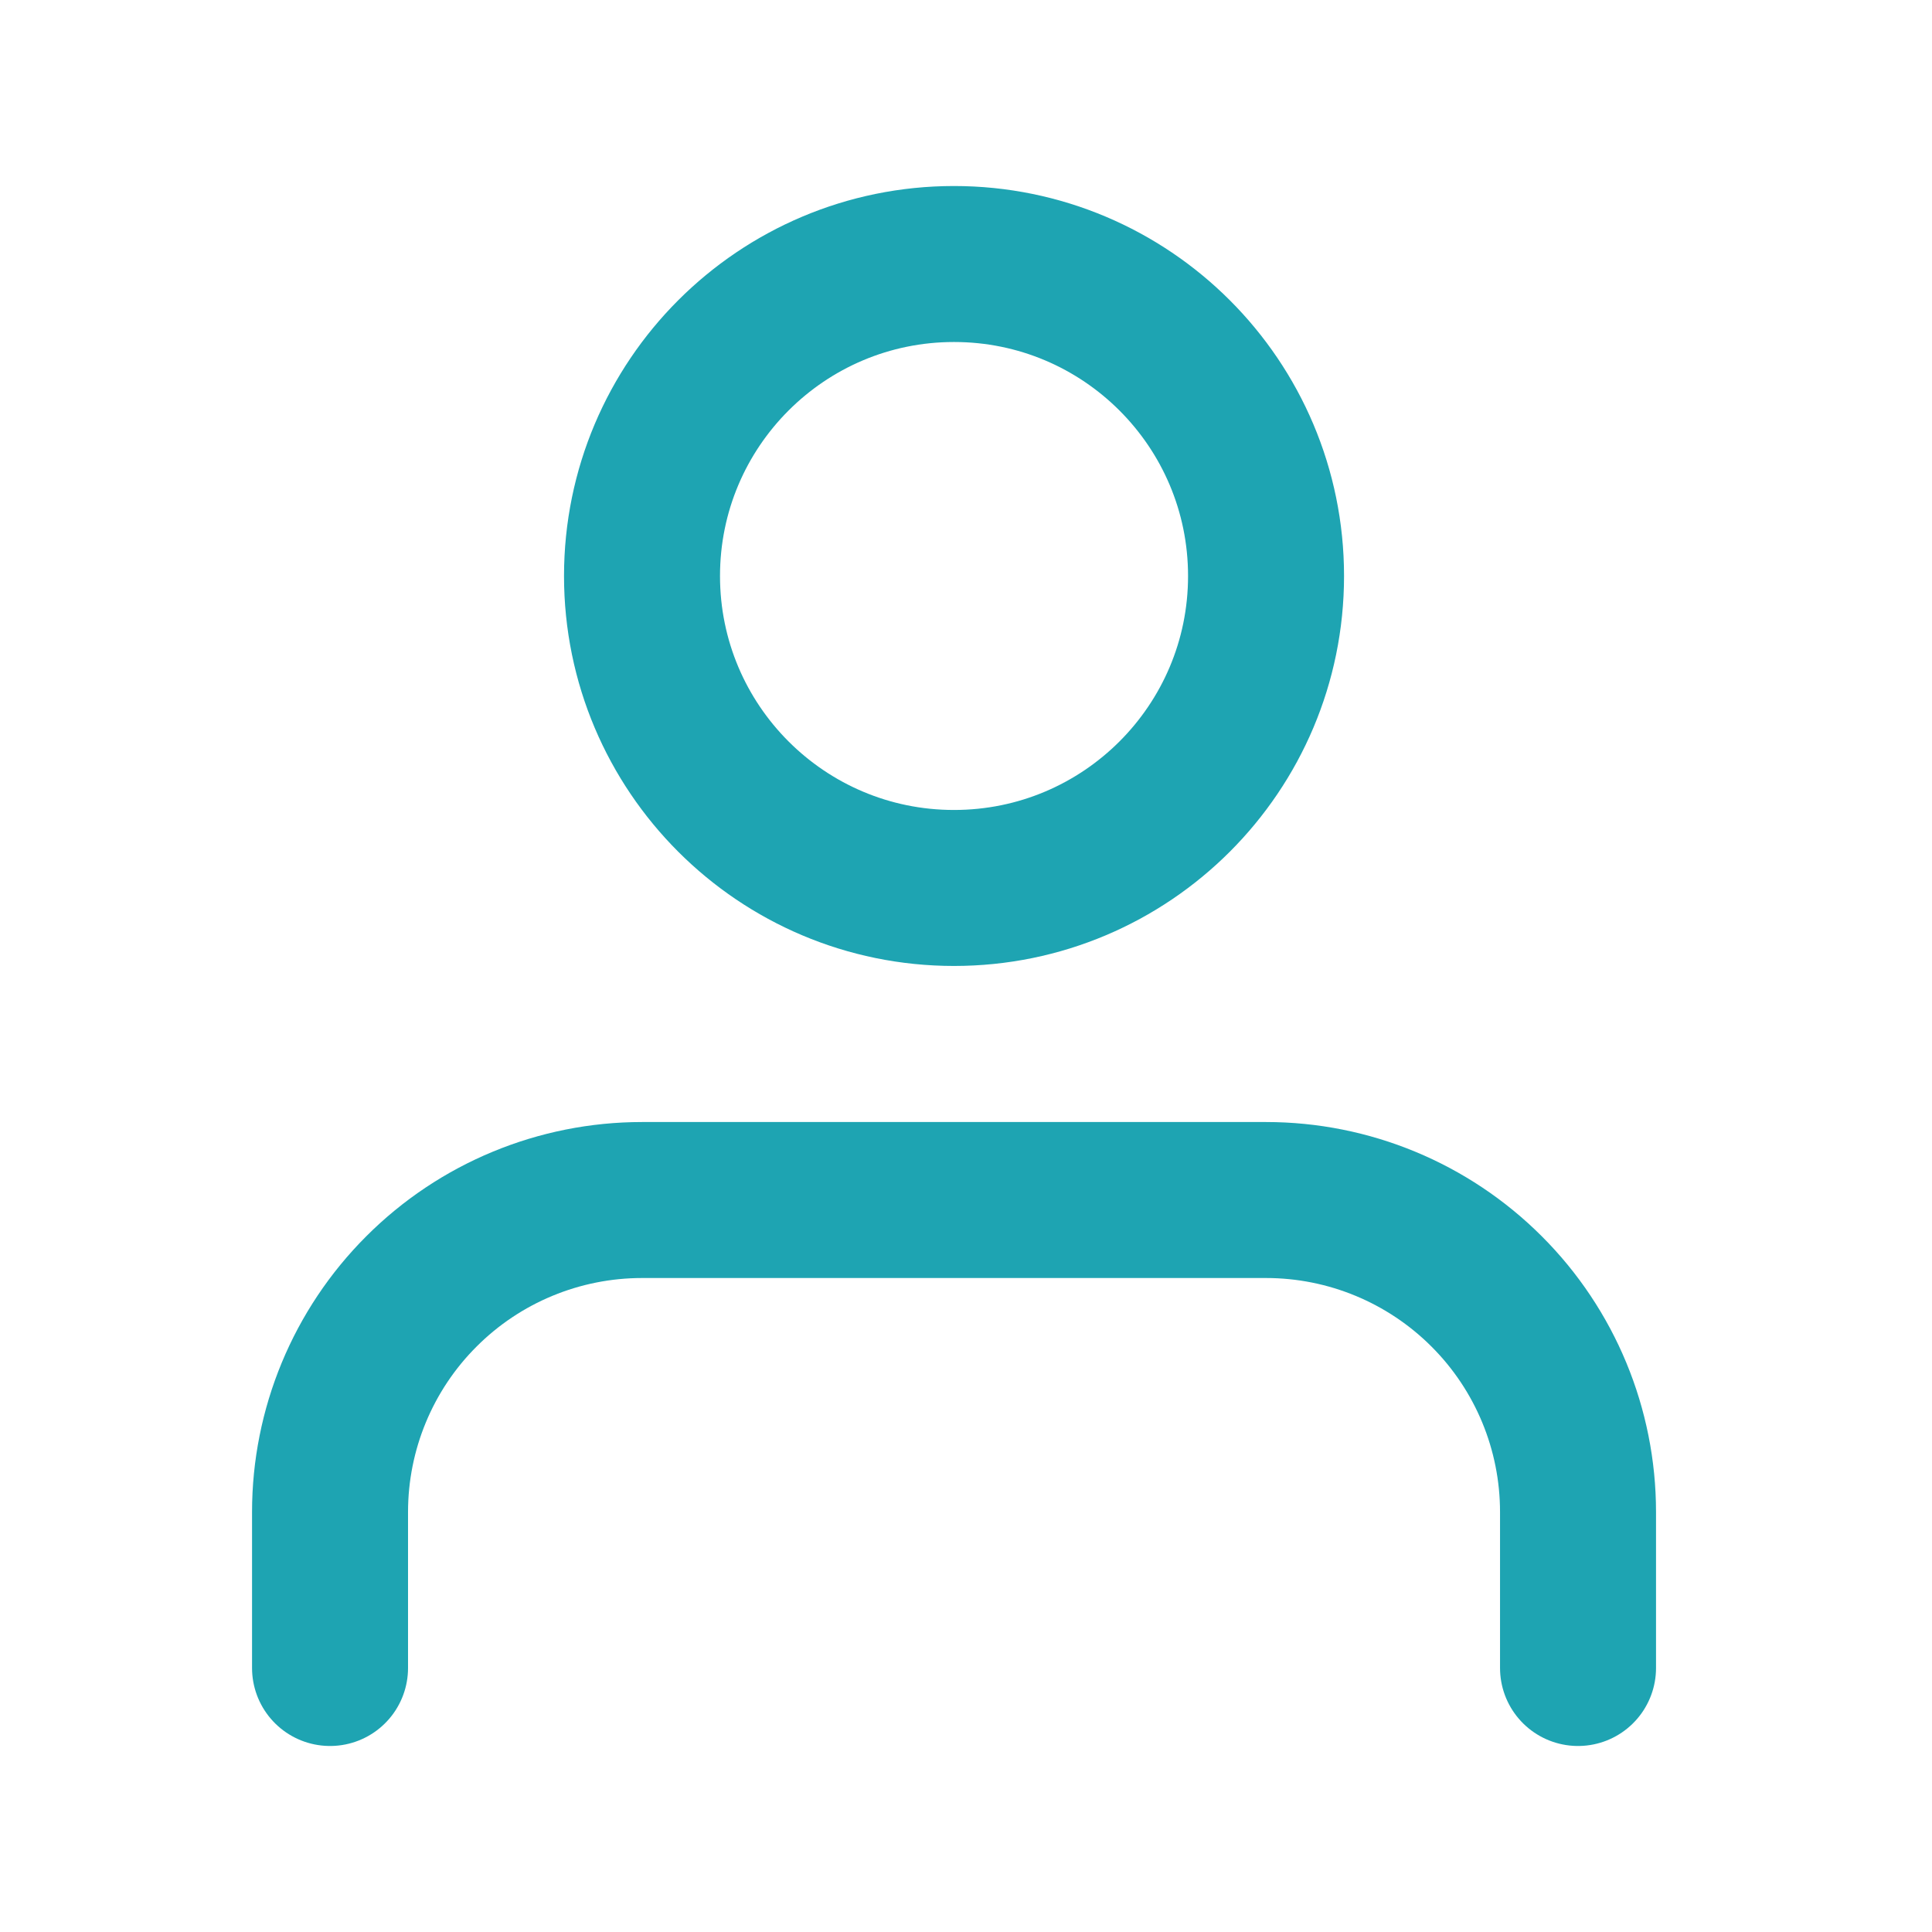 <svg width="23" height="23" viewBox="0 0 23 23" fill="none" xmlns="http://www.w3.org/2000/svg">
<g id="user">
<path id="Icon" d="M18.786 19.857V18C18.786 17.015 18.395 16.07 17.698 15.374C17.001 14.677 16.057 14.286 15.072 14.286H7.643C6.658 14.286 5.713 14.677 5.017 15.374C4.32 16.07 3.929 17.015 3.929 18V19.857M15.072 6.857C15.072 8.908 13.409 10.571 11.357 10.571C9.306 10.571 7.643 8.908 7.643 6.857C7.643 4.806 9.306 3.143 11.357 3.143C13.409 3.143 15.072 4.806 15.072 6.857Z" stroke="#1EA4B2" stroke-width="1.857" stroke-linecap="round" stroke-linejoin="round"/>
</g>
</svg>
